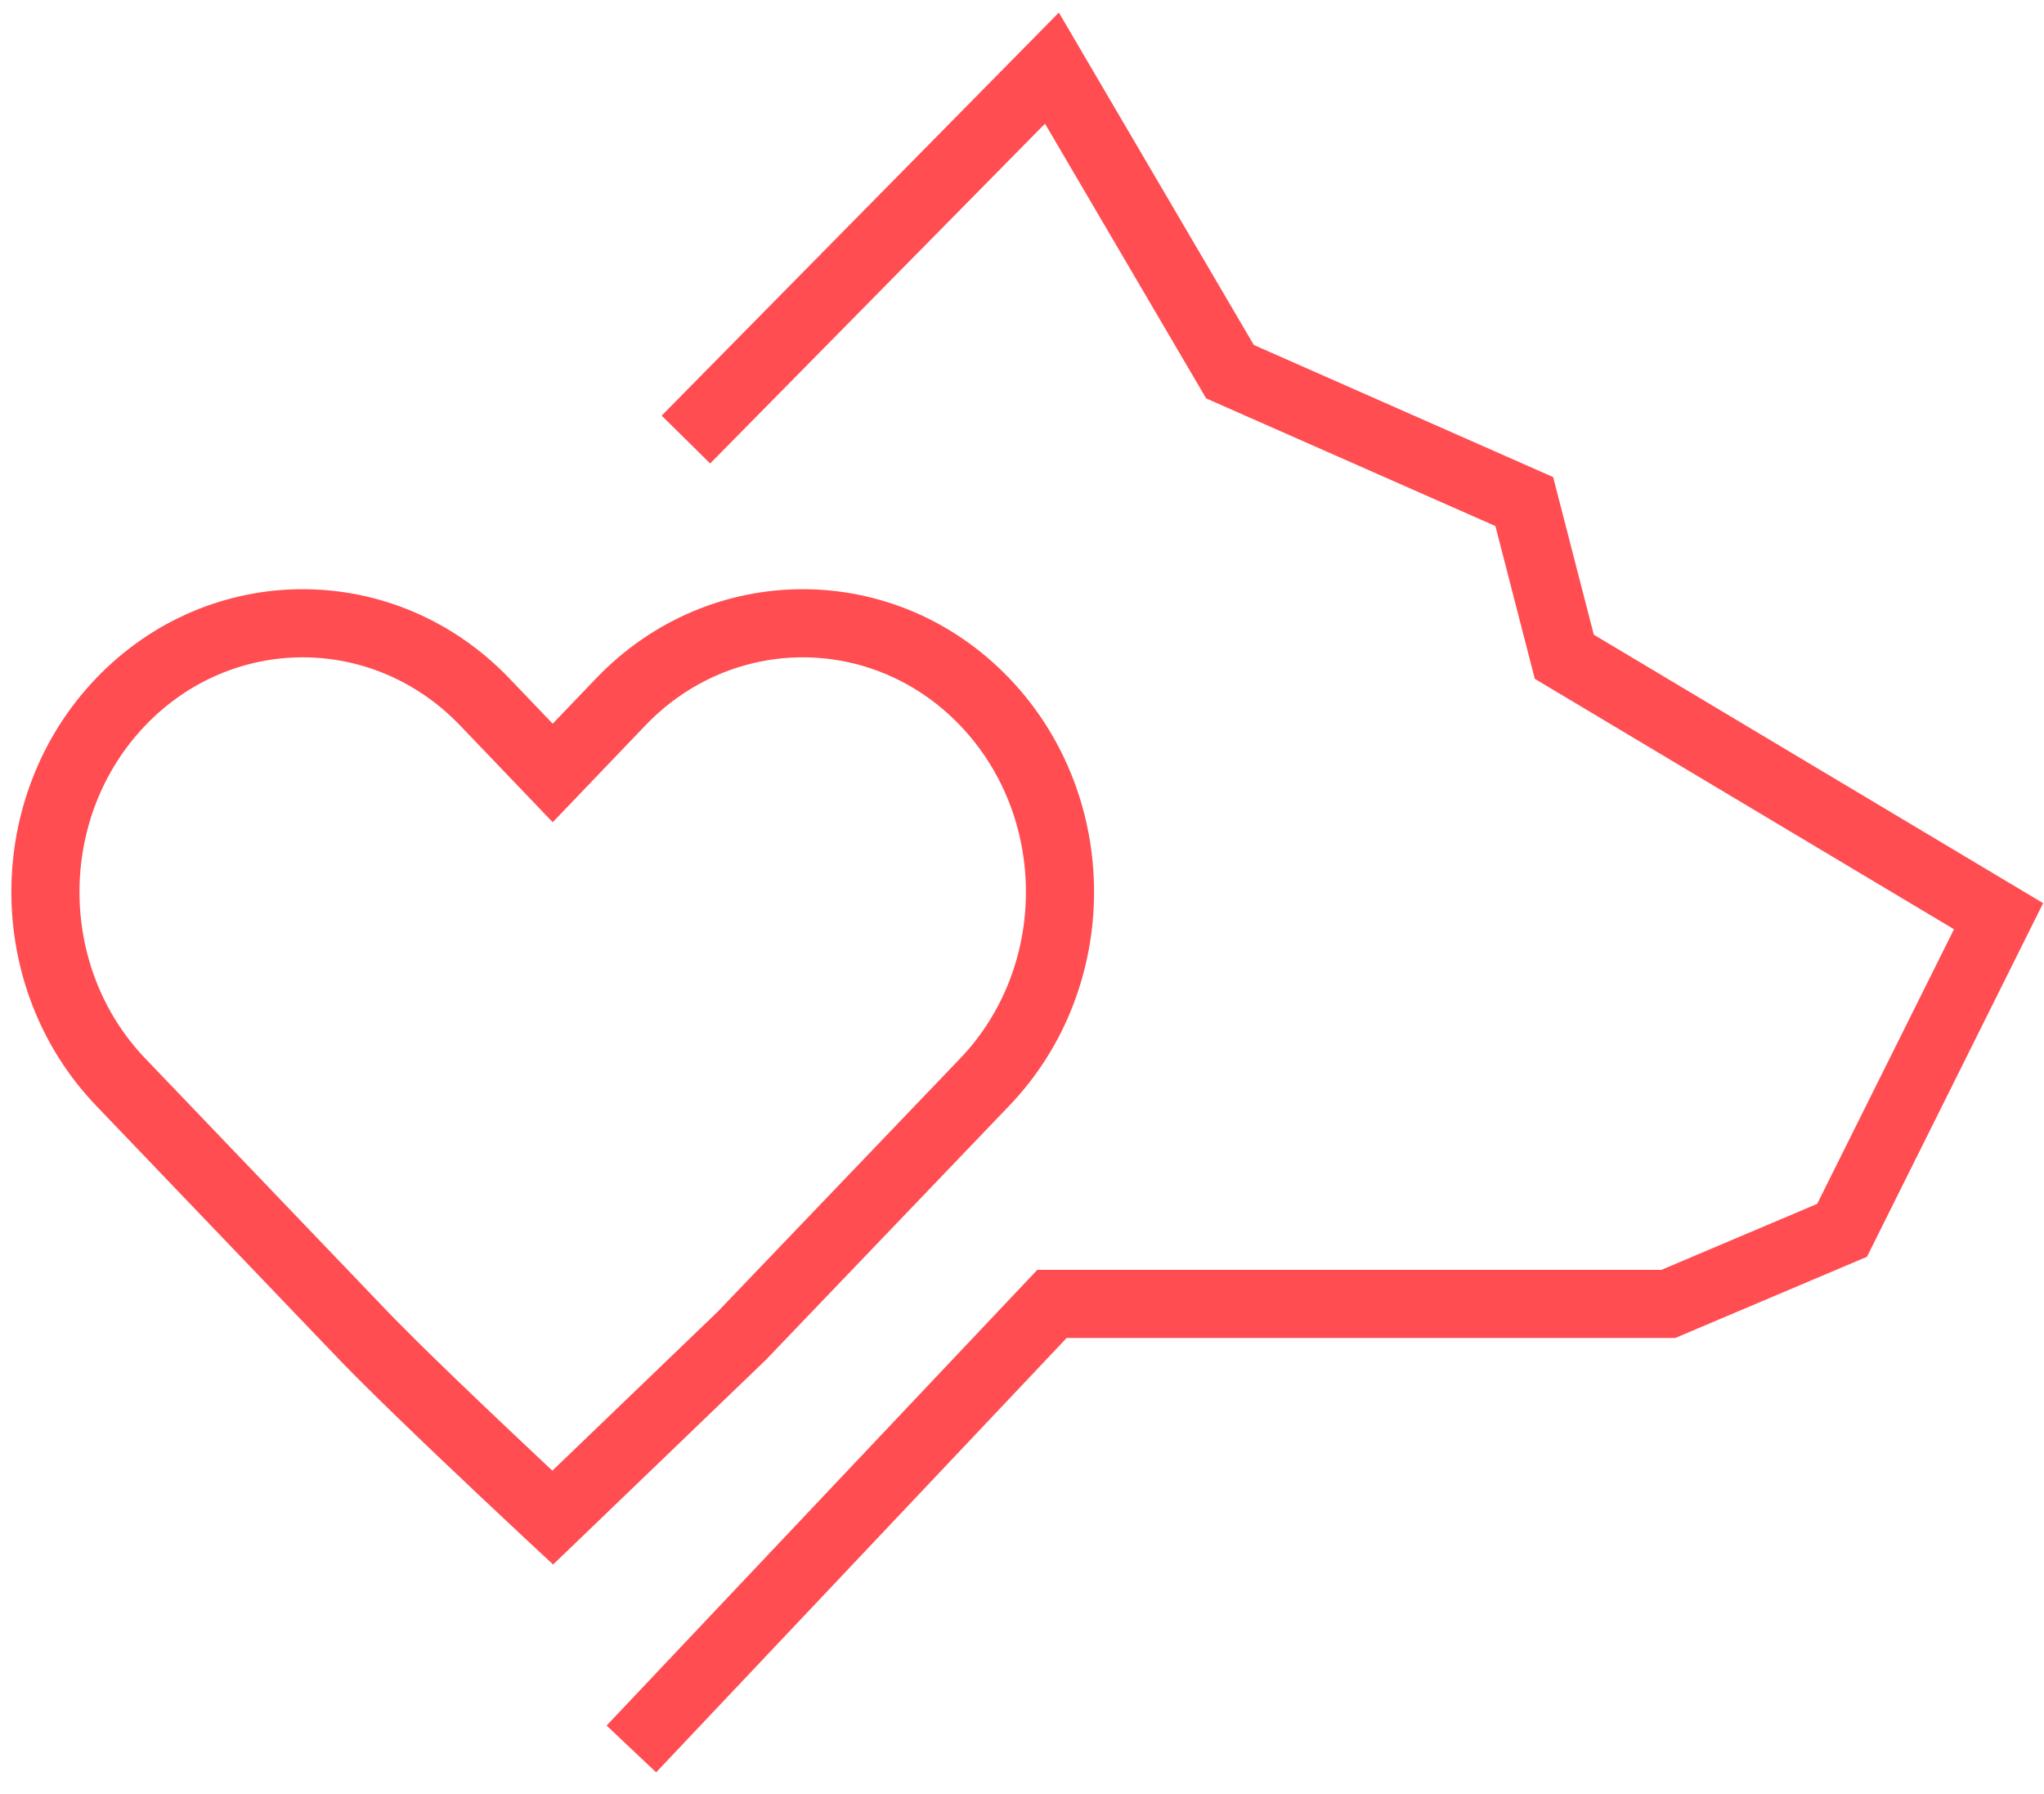 <svg width="90" height="79" viewBox="0 0 90 79" fill="none" xmlns="http://www.w3.org/2000/svg">
<path fill-rule="evenodd" clip-rule="evenodd" d="M46.623 0.554L29.134 18.299L31.27 20.405L46.013 5.445L53.109 17.54L65.844 23.16L67.58 29.887L86.037 40.912L80.013 53.002L73.15 55.909L45.672 55.909L26.71 75.97L28.89 78.031L46.964 58.909L73.759 58.909L82.205 55.332L89.962 39.763L70.177 27.943L68.387 21.004L55.206 15.187L46.623 0.554ZM26.248 29.866L24.336 31.862L22.425 29.866C17.412 24.631 9.241 24.633 4.23 29.865C-0.746 35.062 -0.741 43.486 4.231 48.678L15.082 60.008L15.661 60.596L16.543 61.471L17.461 62.366L18.695 63.554L19.31 64.141L21.222 65.953L23.315 67.915L24.354 68.881L33.715 59.877L44.442 48.678C49.414 43.486 49.419 35.062 44.443 29.865C39.432 24.633 31.262 24.631 26.248 29.866ZM20.259 31.941L24.337 36.2L28.414 31.941C32.247 27.939 38.447 27.941 42.276 31.94C46.141 35.977 46.137 42.57 42.275 46.603L31.592 57.759L24.321 64.749L22.638 63.164L21.38 61.97L20.216 60.856L19.237 59.909L18.375 59.065L17.408 58.096L17.081 57.759L6.398 46.603C2.536 42.57 2.532 35.977 6.397 31.94C10.227 27.941 16.426 27.939 20.259 31.941Z" fill="#FF4D52"/>
</svg>
